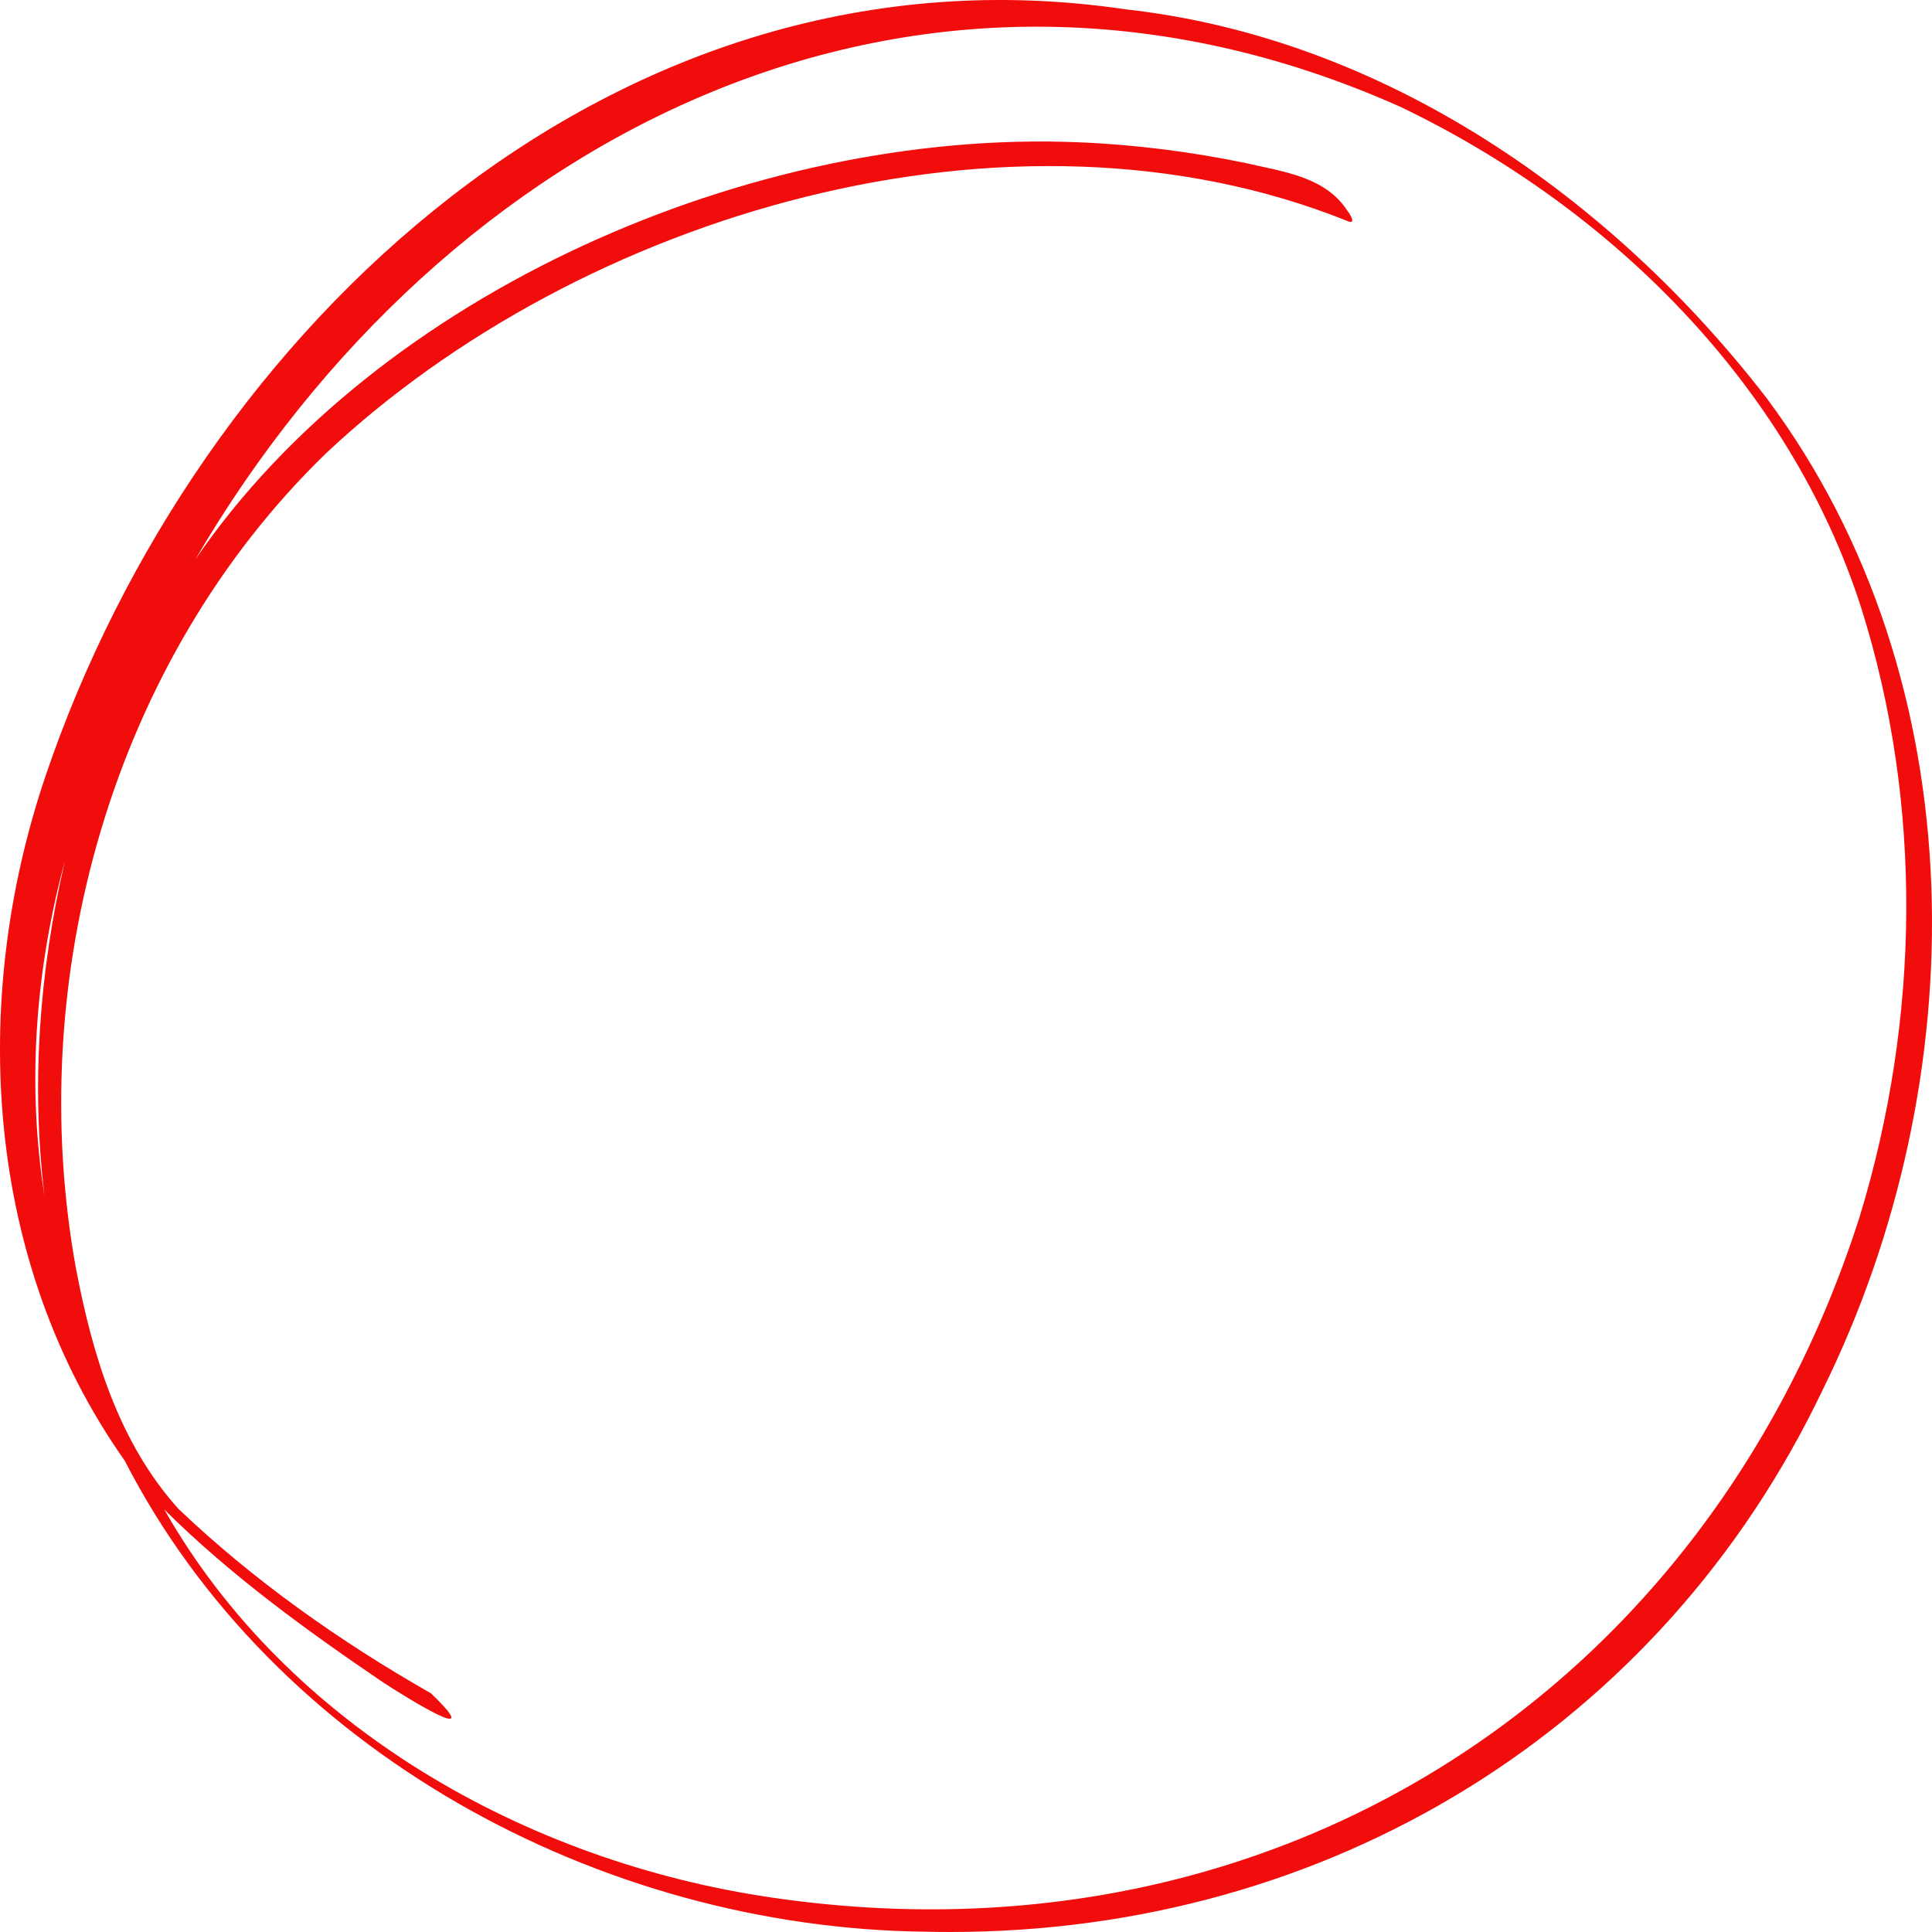 <?xml version="1.0" encoding="UTF-8" standalone="no"?>
<!-- Created with Inkscape (http://www.inkscape.org/) -->

<svg
   width="200mm"
   height="200mm"
   viewBox="0 0 200 200"
   version="1.1"
   id="svg209"
   preserveAspectRatio="none"
   xmlns="http://www.w3.org/2000/svg"
   xmlns:svg="http://www.w3.org/2000/svg">
  <defs
     id="defs206" />
  <g
     id="layer5"
     style="display:inline">
    <path
       d="m 192.54,125.861 c -15.591,48.966 -60.215,78.254 -112.614,70.578 -25.52,-3.716 -50.2,-17.773 -62.918,-40.174 6.854,6.807 14.674,12.481 22.711,17.935 2.027,1.314 11.048,7.002 4.887,1.087 C 35.23,169.946 26.268,163.629 18.474,156.199 12.273,149.309 9.585,140.292 7.888,131.444 2.418,101.552 11.46,68.56 33.71,46.963 60.102,22.138 104.617,8.909 139.435,22.859 c 1.021,0.482 0.366,-0.655 0.074,-0.998 -2.278,-3.577 -6.667,-4.08 -10.519,-4.976 -5.759,-1.189 -11.612,-1.933 -17.496,-2.162 C 77.851,13.373 39.128,30.246 20.22,57.917 45.998,13.789 95.037,-11.242 144.964,11.058 c 21.871,10.477 40.337,28.886 47.706,51.857 6.42,20.342 6.067,42.592 -0.13,62.946 z M 6.425,90.222 C 6.514,89.888 6.603,89.553 6.695,89.218 4.075,100.533 3.205,112.283 4.61,123.818 2.824,112.642 3.615,101.174 6.425,90.222 Z M 116.544,0.969 C 63.721,-6.871 20.401,34.06 4.727,80.293 c -7.92,23.337 -6.342,50.338 8.188,70.923 15.363,29.955 49.094,48.399 82.97,48.754 0.834,0.019 1.659,0.029 2.488,0.029 39.263,-0.002 73.574,-21.071 90.288,-56.077 C 204.484,111.921 204.803,70.61 182.885,41.218 166.922,20.519 143.376,3.952 116.544,0.969"
       style="fill:#f10d0c;fill-opacity:1;fill-rule:nonzero;stroke:none;stroke-width:0.021"
       id="path12857" />
  </g>
</svg>
